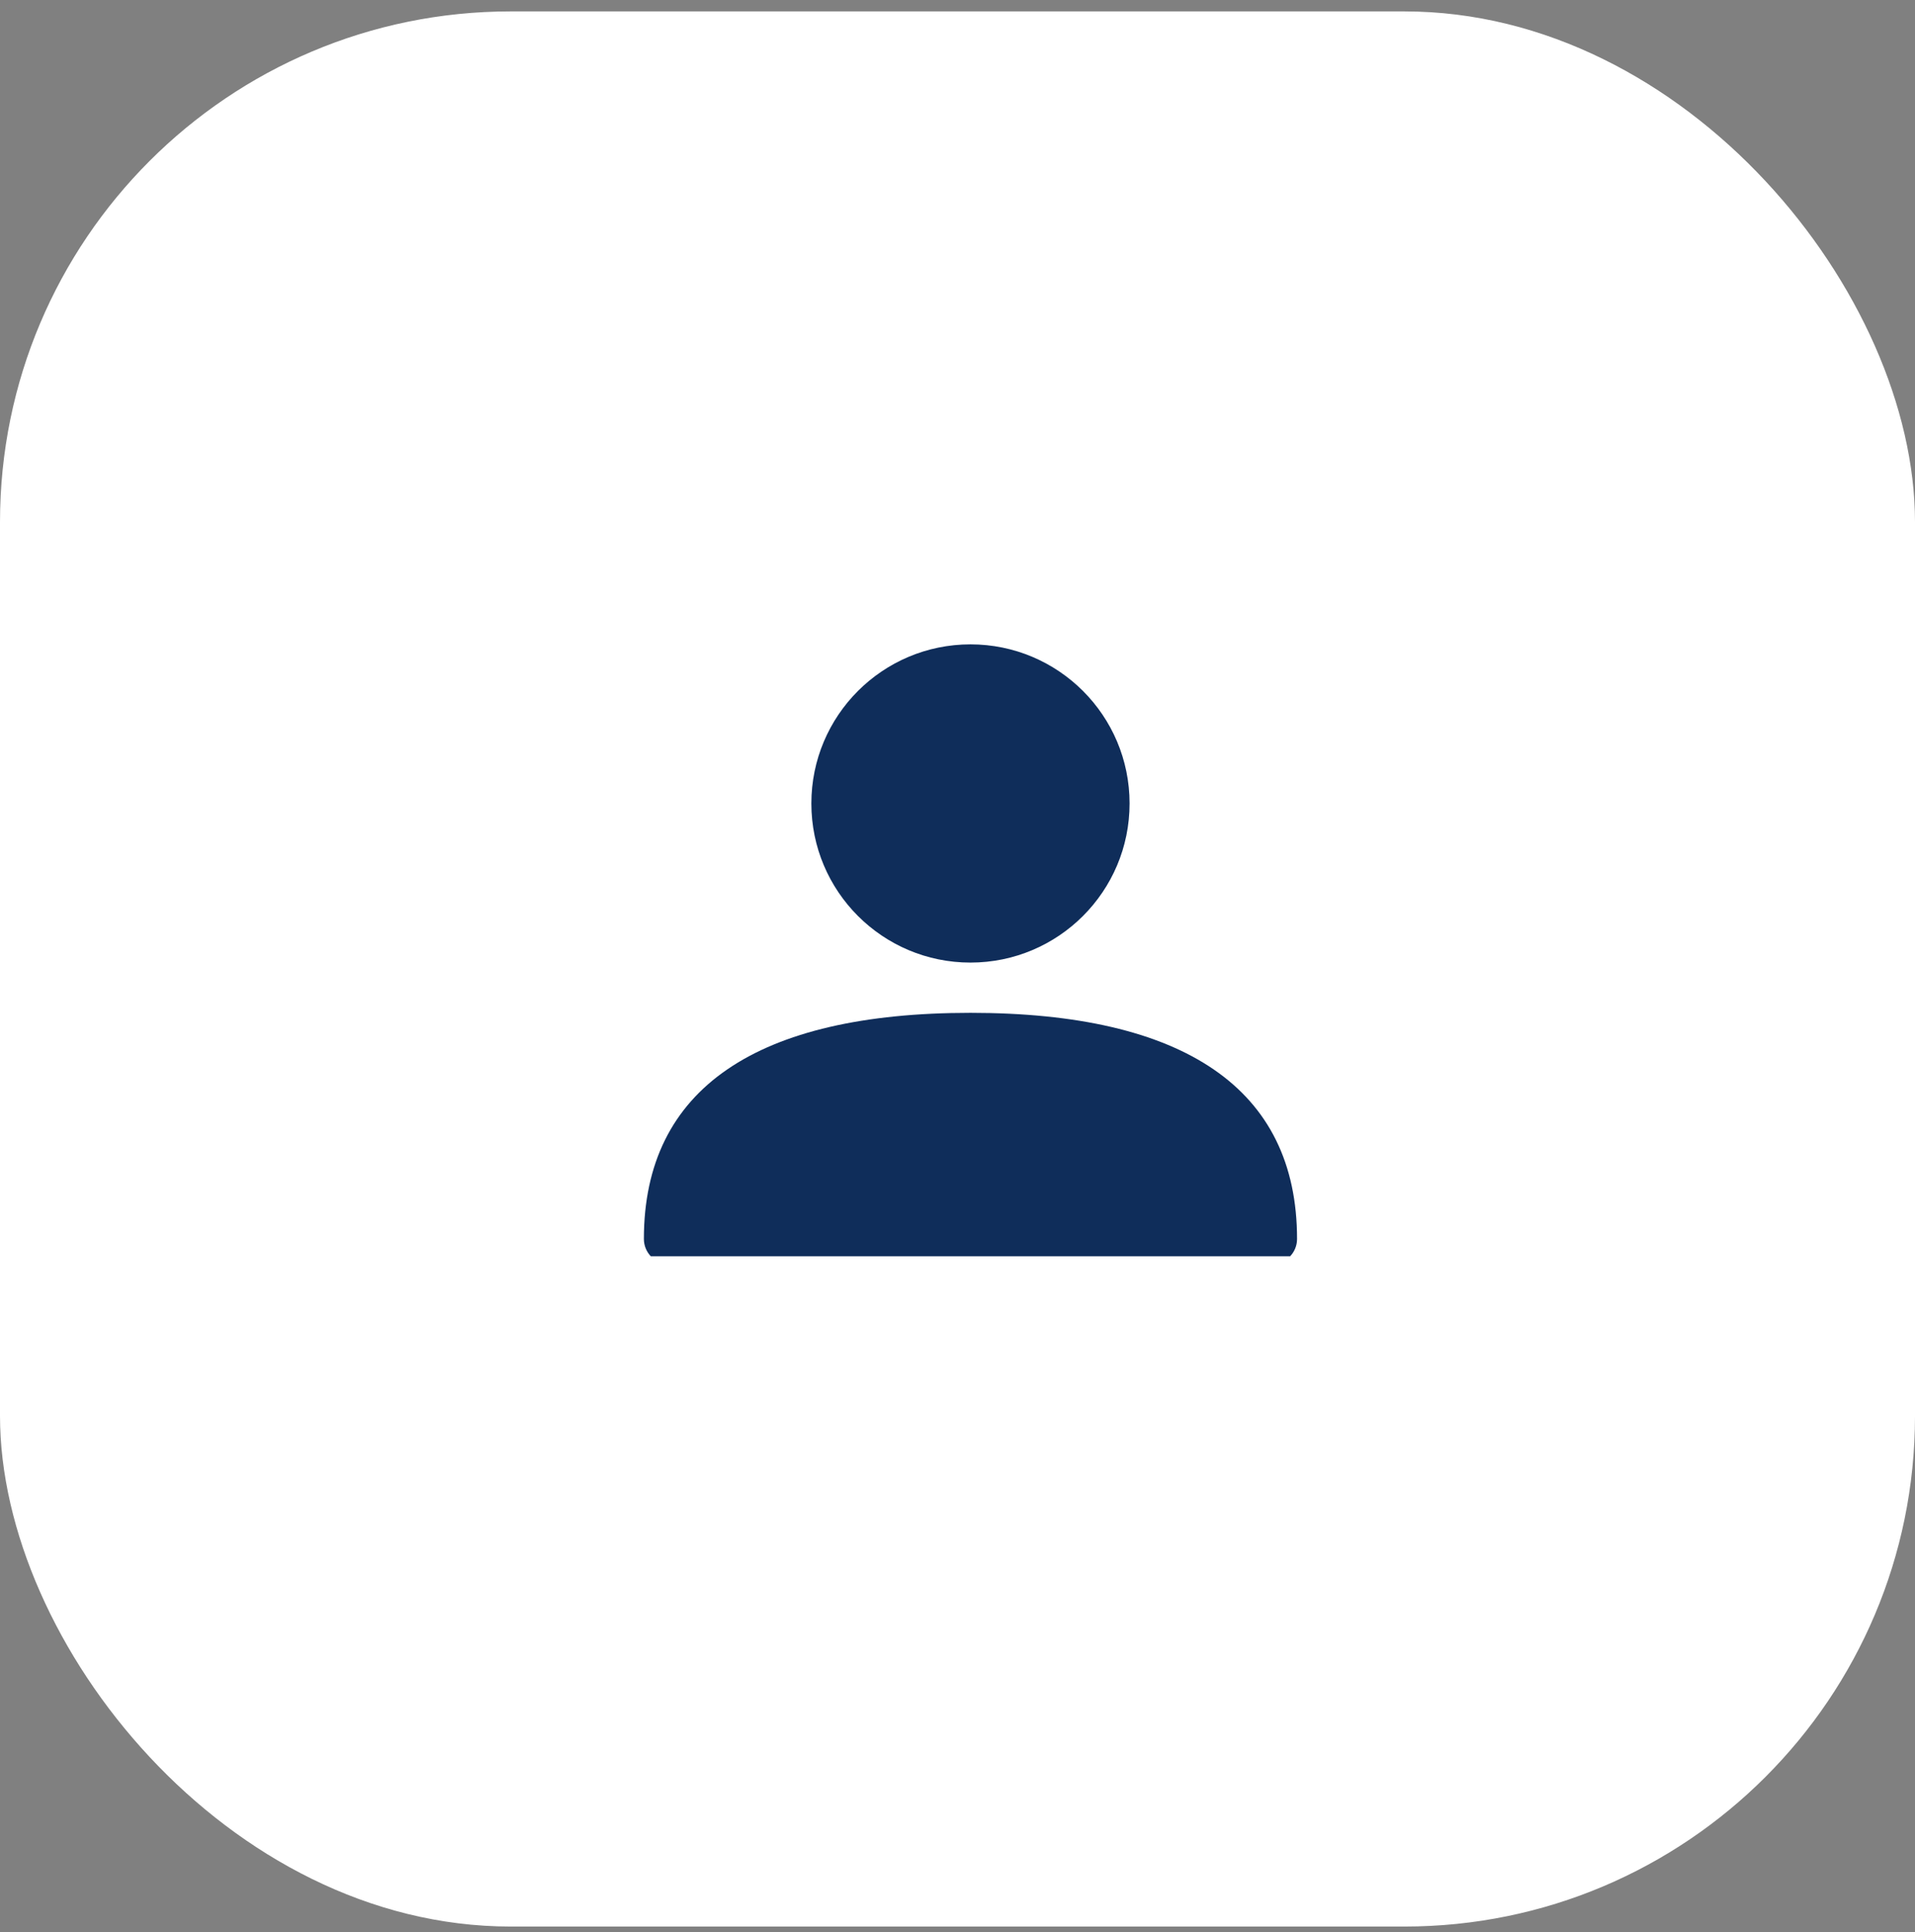 <svg width="112" height="113" viewBox="0 0 112 113" fill="none" xmlns="http://www.w3.org/2000/svg">
<rect x="0" y="0" width="112" height="113" fill="#808080" stroke="none"/>
<rect y="0.667" width="112" height="112" rx="29.867" fill="white"/>
<g clip-path="url(#clip0_5726_14043)">
<path d="M39.127 73.925C38.316 73.925 37.658 73.267 37.658 72.455C37.658 63.652 44.289 59.232 56.758 59.232C69.228 59.232 75.859 63.652 75.859 72.455C75.859 73.267 75.201 73.925 74.39 73.925H39.127ZM56.758 56.293C51.619 56.293 47.453 52.127 47.453 46.988C47.453 41.849 51.619 37.683 56.758 37.683C61.898 37.683 66.064 41.849 66.064 46.988C66.064 52.127 61.898 56.293 56.758 56.293Z" fill="#0F2D5A"/>
</g>
<defs>
<clipPath id="clip0_5726_14043">
<rect width="48.533" height="48.533" fill="white" transform="translate(31.733 24.933)"/>
</clipPath>
</defs>
</svg>
